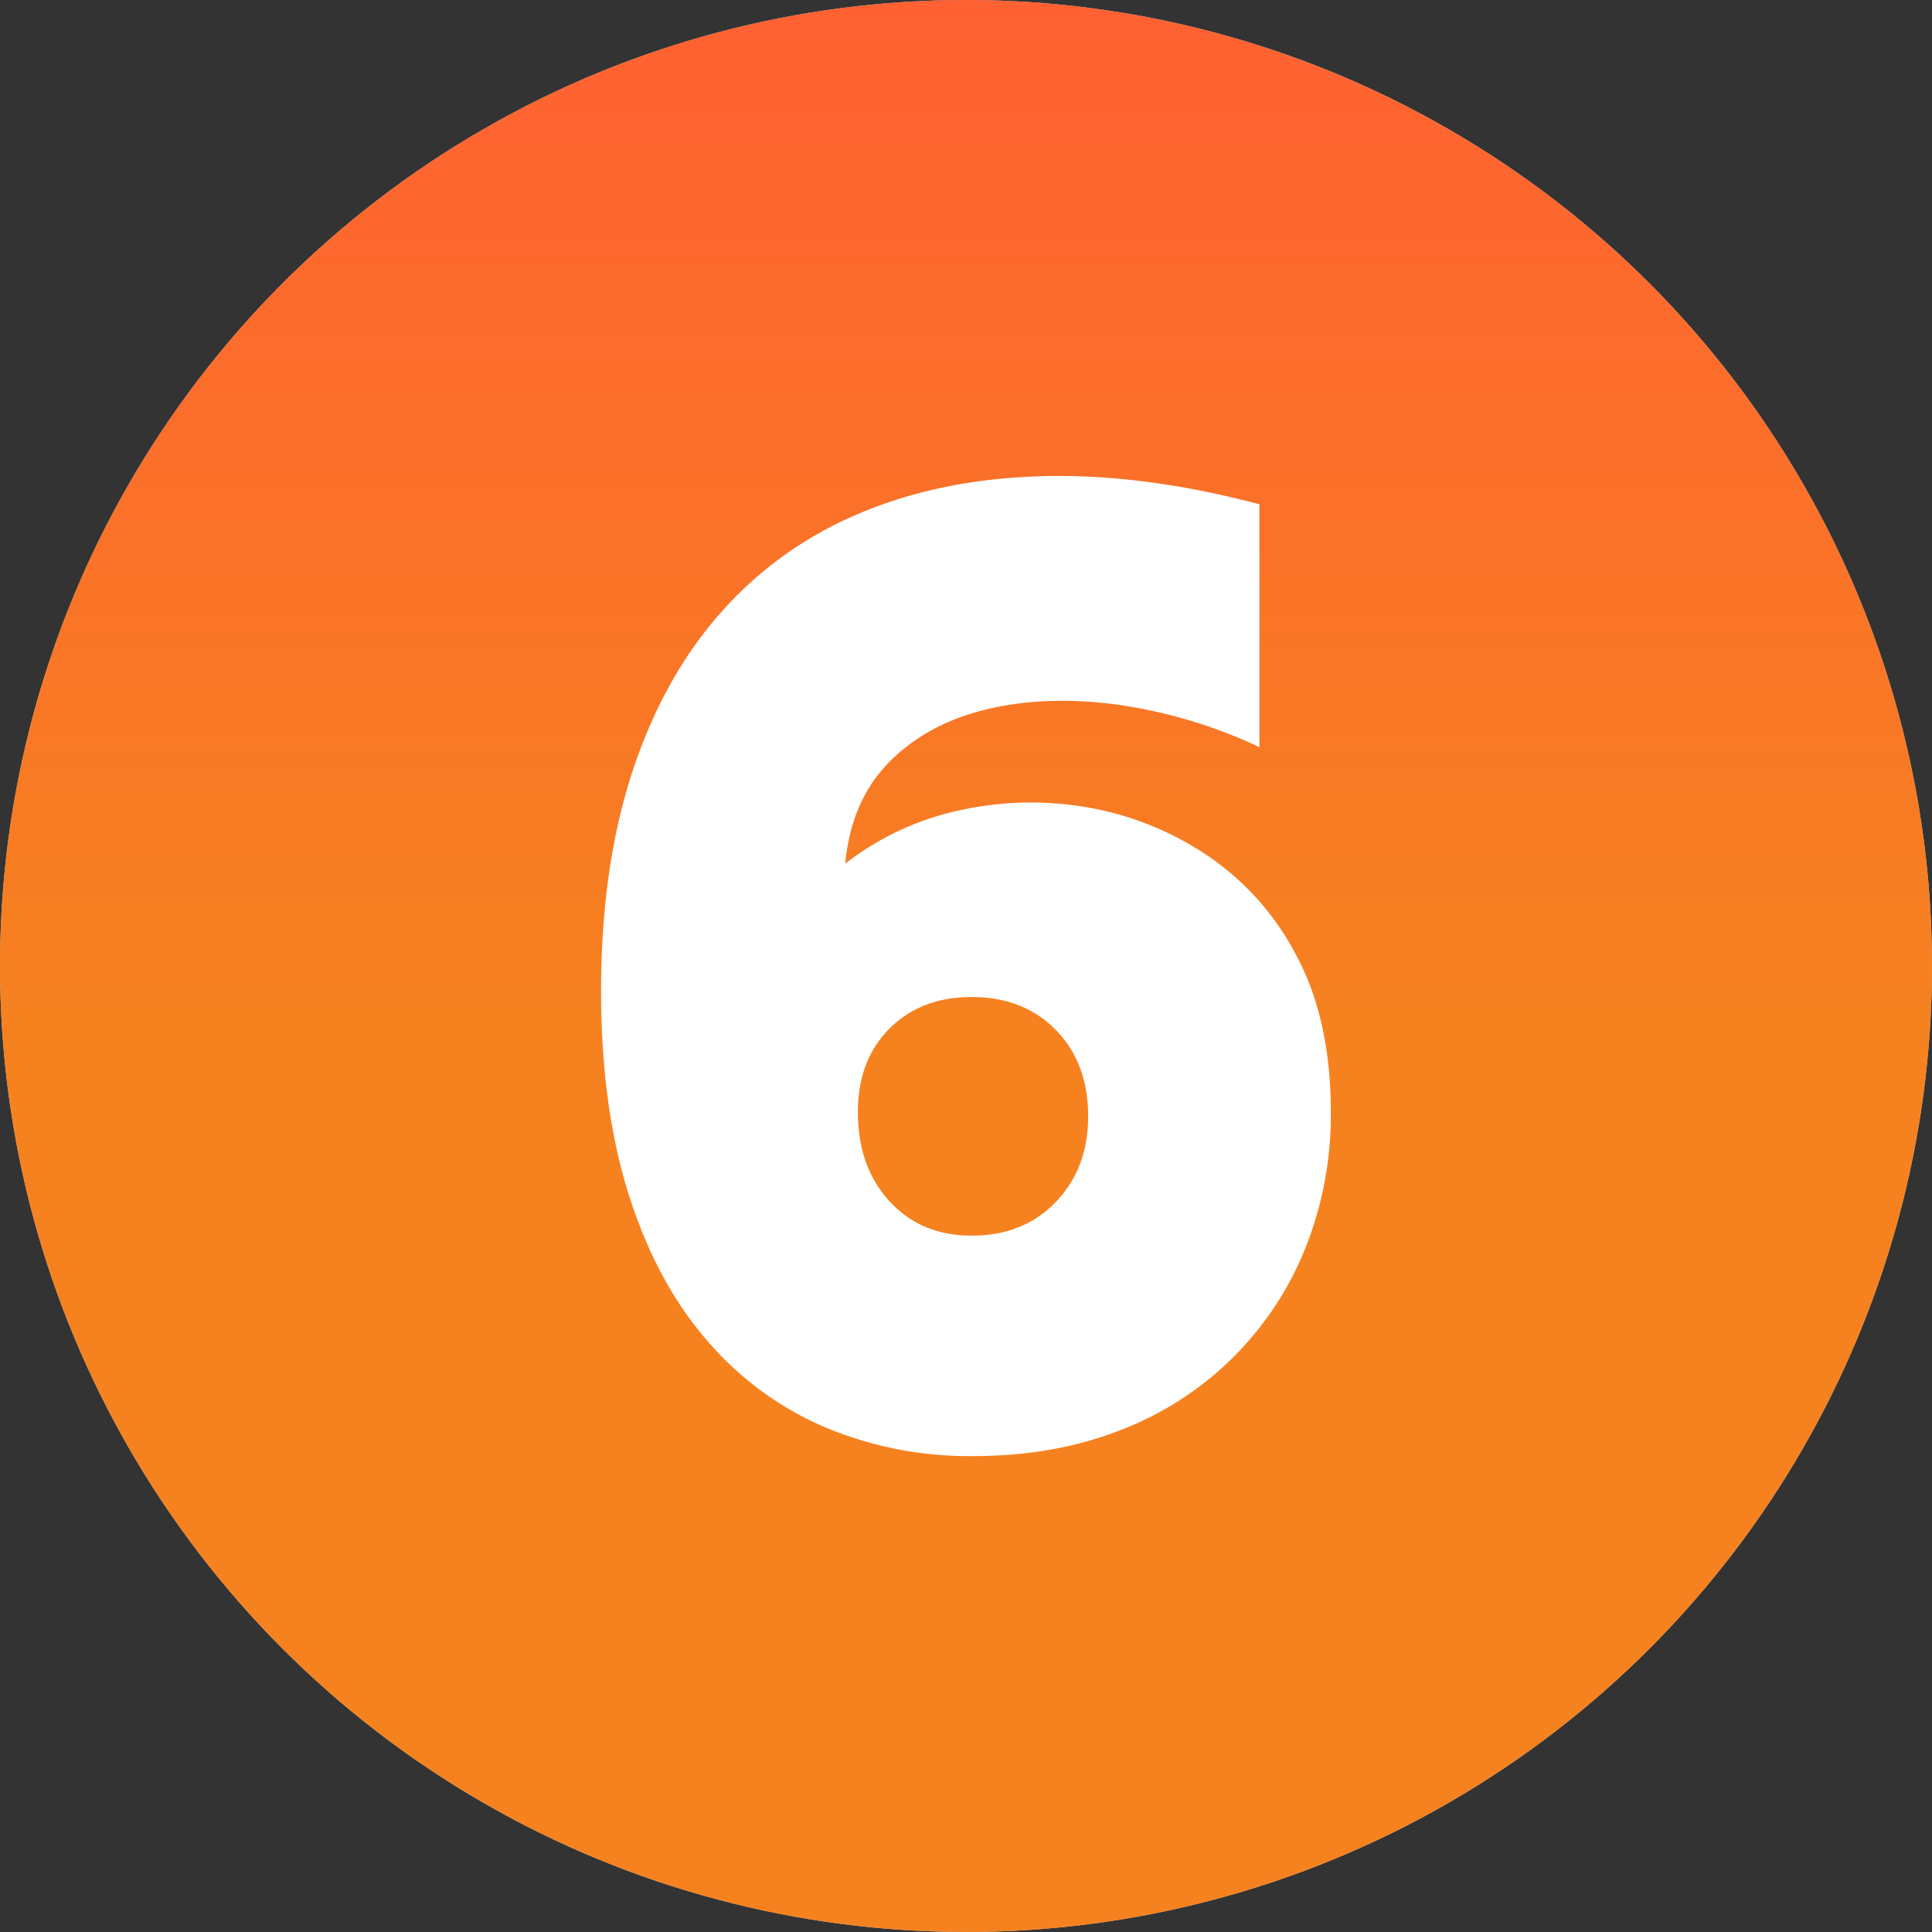 <svg xmlns="http://www.w3.org/2000/svg" version="1.1" xmlns:xlink="http://www.w3.org/1999/xlink" width="512" height="512" x="0" y="0" viewBox="0 0 512 512" style="enable-background:new 0 0 512 512" xml:space="preserve" class=""><rect x="0" y="0" width="512" height="512" fill="#333333" stroke="none"/><circle r="256" cx="256" cy="256" fill="#bac8d3" shape="circle" transform="matrix(1,0,0,1,0,0)"></circle><g transform="matrix(1,0,0,1,-5.684341886080802e-14,-5.684341886080802e-14)"><linearGradient id="a" x1="256" x2="256" y1="1.85" y2="501.31" gradientUnits="userSpaceOnUse"><stop stop-opacity="1" stop-color="#ff6132" offset="0"></stop><stop stop-opacity="1" stop-color="#f6821f" offset="0.545"></stop></linearGradient><g data-name="Layer 2"><g data-name="07.number 6"><circle cx="256" cy="256" r="256" fill="url(#a)" opacity="1" data-original="url(#a)" class=""></circle><path fill="#ffffff" d="M333.75 198a130.83 130.83 0 0 0-38.32-11.35q-19-2.42-34.59 1.49t-25.49 14.13q-9.85 10.24-11.34 26.6a75 75 0 0 1 30.32-14.13 87.44 87.44 0 0 1 34-.75 81.81 81.81 0 0 1 31.8 12.84 72 72 0 0 1 23.63 26.78q8.93 16.93 8.92 41.11a94.88 94.88 0 0 1-6.69 35.9A85.69 85.69 0 0 1 296.92 379q-17.49 6.88-39.06 6.88a98.61 98.61 0 0 1-39.62-7.81A85.35 85.35 0 0 1 187 354.8q-13.22-15.44-20.46-38.5t-7.25-53.57q0-32.73 8.18-57.85t23.44-42.41a100.6 100.6 0 0 1 36.83-26.41q21.57-9.12 48.36-9.86t57.66 7.44V198zm-76.26 129.46q13.75 0 22.32-8.93t8.56-22.69q0-14.14-8.56-22.88t-22.32-8.74q-13.4 0-21.77 8.37t-8.37 22.13q0 14.5 8.37 23.62t21.77 9.12z" opacity="1" data-original="#ffffff" class=""></path></g></g></g></svg>